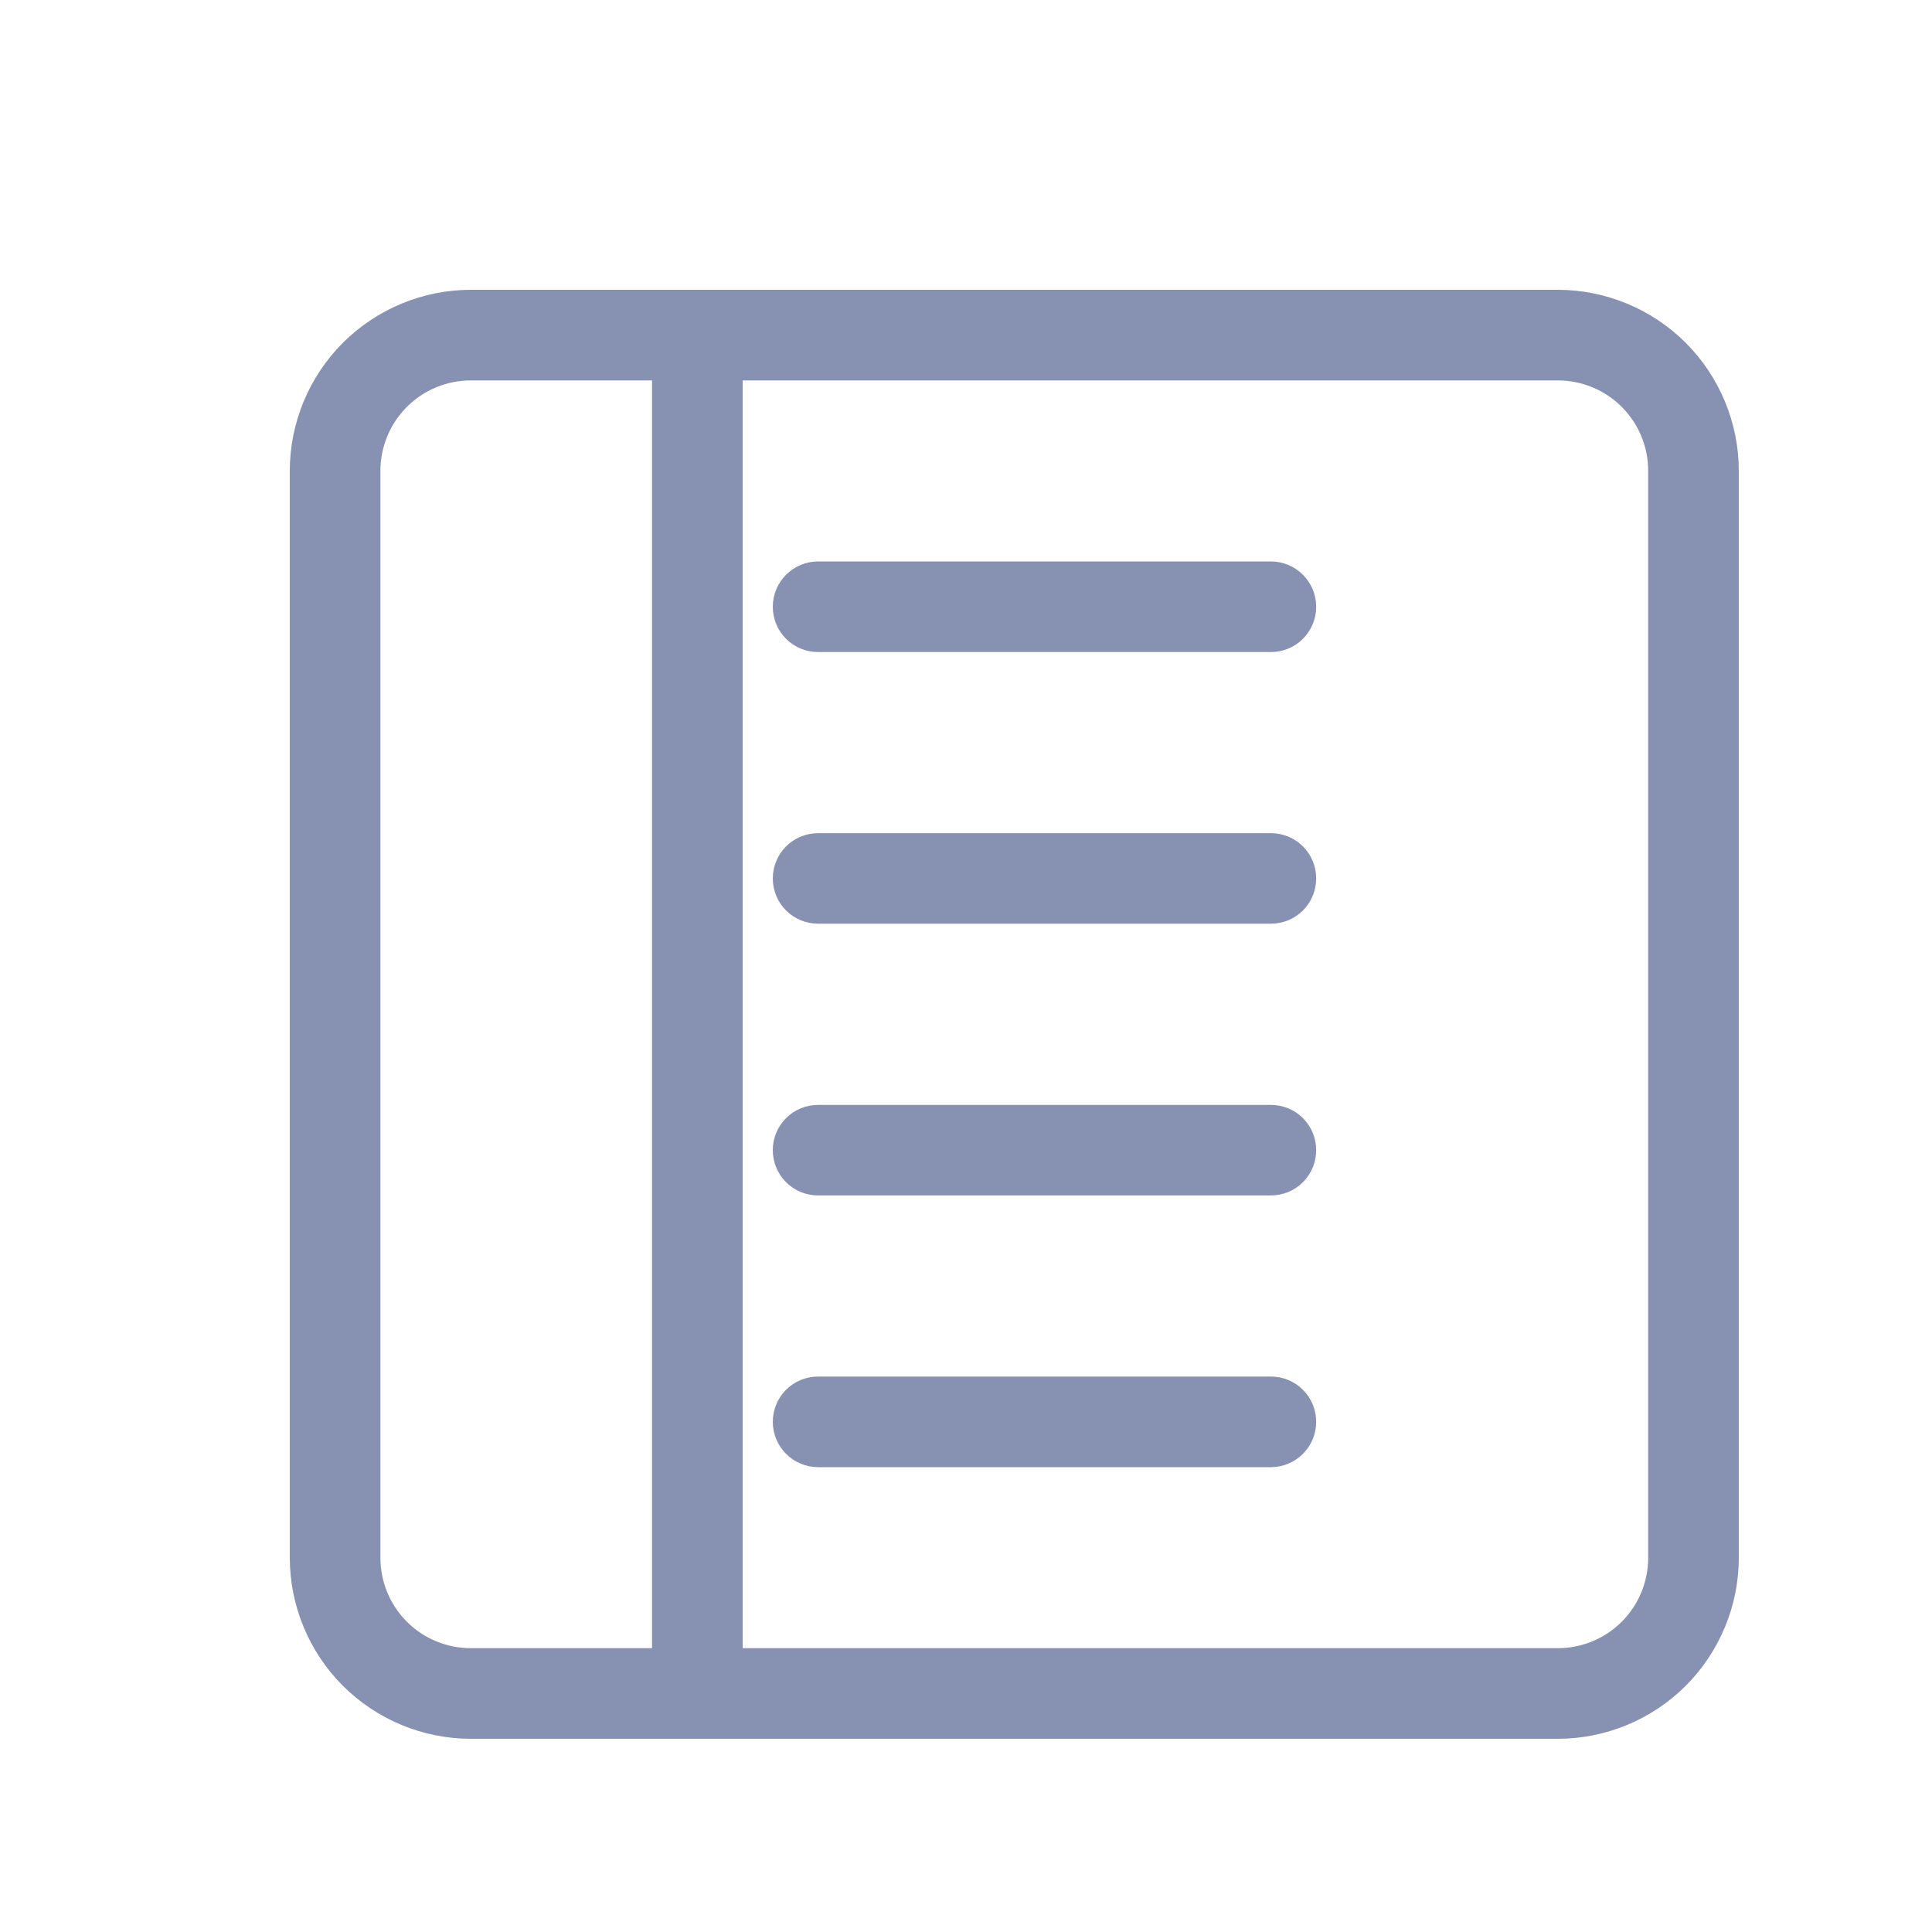 <svg width="20" height="20" viewBox="0 0 20 20" fill="none" xmlns="http://www.w3.org/2000/svg">
<path d="M13.156 5.812C13.281 5.812 13.4 5.862 13.488 5.95C13.576 6.038 13.625 6.157 13.625 6.281C13.625 6.406 13.576 6.525 13.488 6.613C13.4 6.701 13.281 6.75 13.156 6.75H8.469C8.344 6.75 8.225 6.701 8.137 6.613C8.049 6.525 8 6.406 8 6.281C8 6.157 8.049 6.038 8.137 5.95C8.225 5.862 8.344 5.812 8.469 5.812H13.156ZM13.156 8.625C13.281 8.625 13.4 8.674 13.488 8.762C13.576 8.85 13.625 8.969 13.625 9.094C13.625 9.218 13.576 9.337 13.488 9.425C13.4 9.513 13.281 9.562 13.156 9.562H8.469C8.344 9.562 8.225 9.513 8.137 9.425C8.049 9.337 8 9.218 8 9.094C8 8.969 8.049 8.85 8.137 8.762C8.225 8.674 8.344 8.625 8.469 8.625H13.156ZM13.625 11.906C13.625 11.782 13.576 11.663 13.488 11.575C13.4 11.487 13.281 11.438 13.156 11.438H8.469C8.344 11.438 8.225 11.487 8.137 11.575C8.049 11.663 8 11.782 8 11.906C8 12.031 8.049 12.15 8.137 12.238C8.225 12.326 8.344 12.375 8.469 12.375H13.156C13.281 12.375 13.4 12.326 13.488 12.238C13.576 12.15 13.625 12.031 13.625 11.906ZM13.156 14.25C13.281 14.25 13.4 14.299 13.488 14.387C13.576 14.475 13.625 14.594 13.625 14.719C13.625 14.843 13.576 14.962 13.488 15.05C13.4 15.138 13.281 15.188 13.156 15.188H8.469C8.344 15.188 8.225 15.138 8.137 15.05C8.049 14.962 8 14.843 8 14.719C8 14.594 8.049 14.475 8.137 14.387C8.225 14.299 8.344 14.25 8.469 14.25H13.156Z" fill="#8791B2"/>
<path d="M18 4.875C18 4.378 17.802 3.901 17.451 3.549C17.099 3.198 16.622 3 16.125 3H4.875C4.378 3 3.901 3.198 3.549 3.549C3.198 3.901 3 4.378 3 4.875L3 16.125C3 16.622 3.198 17.099 3.549 17.451C3.901 17.802 4.378 18 4.875 18H16.125C16.622 18 17.099 17.802 17.451 17.451C17.802 17.099 18 16.622 18 16.125V4.875ZM6.75 3.938V17.062H4.875C4.626 17.062 4.388 16.964 4.212 16.788C4.036 16.612 3.938 16.374 3.938 16.125V4.875C3.938 4.626 4.036 4.388 4.212 4.212C4.388 4.036 4.626 3.938 4.875 3.938H6.75ZM7.688 3.938H16.125C16.374 3.938 16.612 4.036 16.788 4.212C16.964 4.388 17.062 4.626 17.062 4.875V16.125C17.062 16.374 16.964 16.612 16.788 16.788C16.612 16.964 16.374 17.062 16.125 17.062H7.688V3.938Z" fill="#8791B2"/>
</svg>
